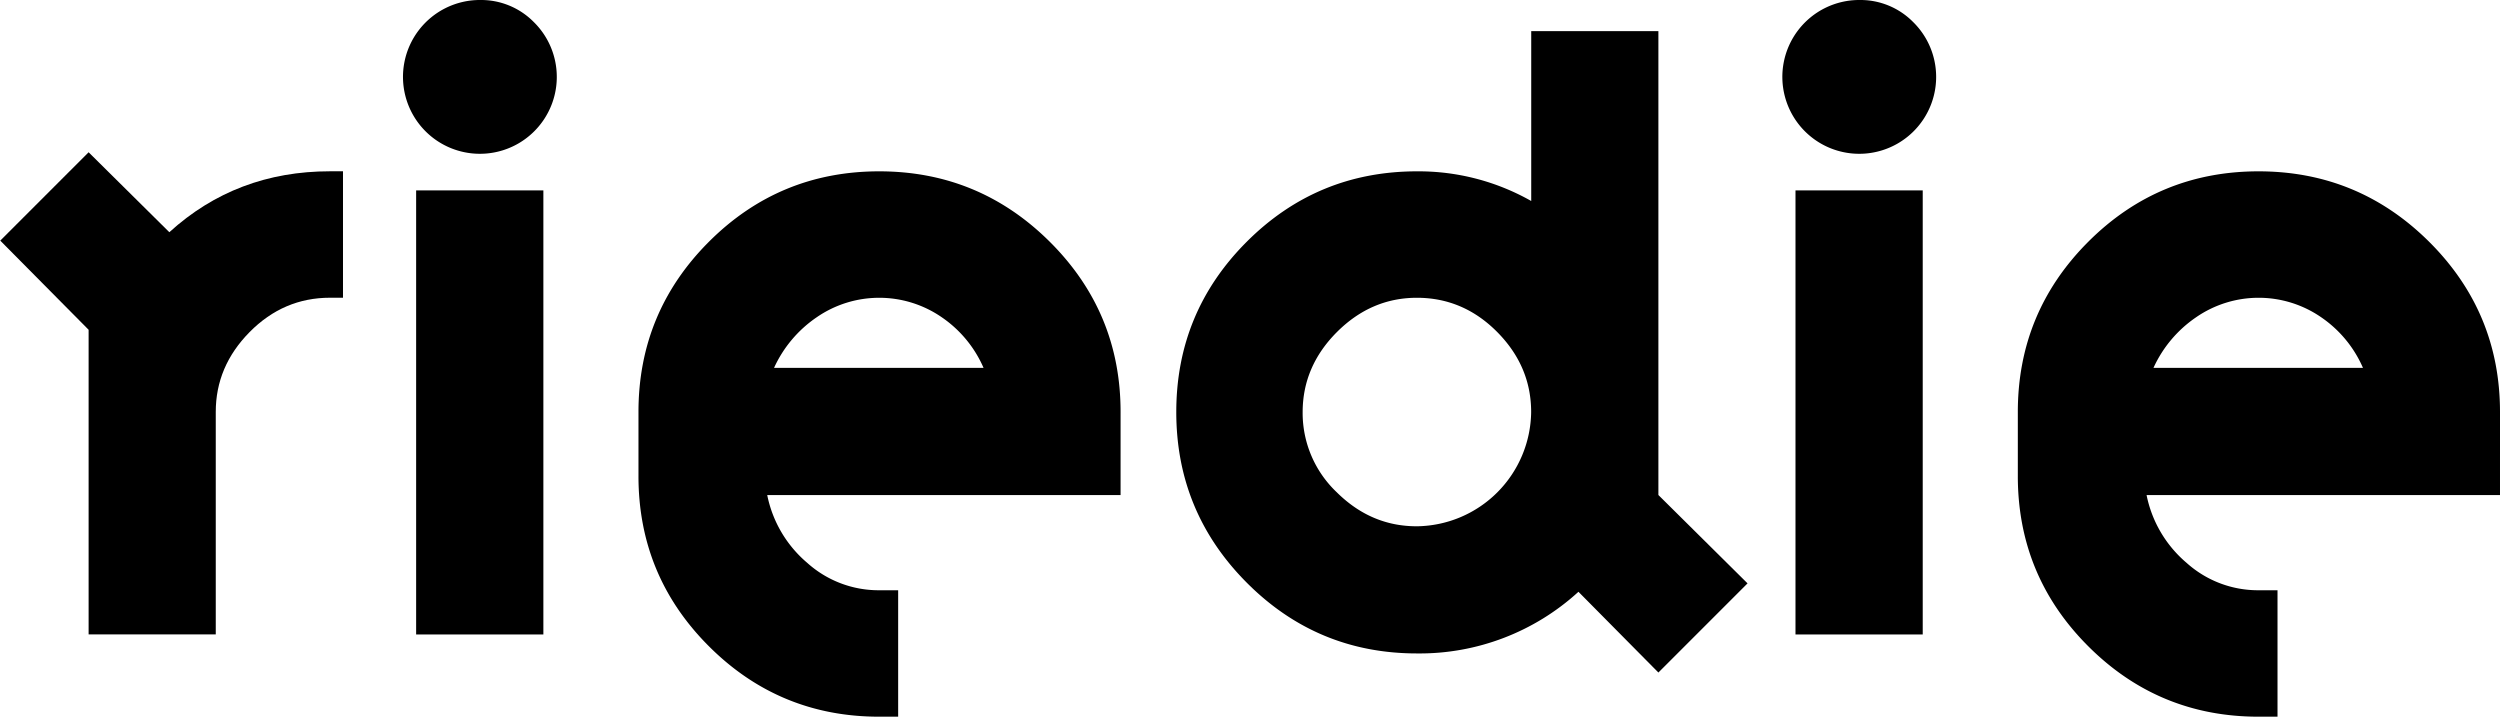<svg xmlns="http://www.w3.org/2000/svg" xmlns:xlink="http://www.w3.org/1999/xlink" width="751" height="218" viewBox="0 0 751 218">
  <defs>
    <clipPath id="clip-logo-black">
      <rect width="751" height="218"/>
    </clipPath>
  </defs>
  <g id="logo-black" clip-path="url(#clip-logo-black)">
    <g id="Group_1" data-name="Group 1" transform="translate(-271.531 -238.33)">
      <g id="Group_55" data-name="Group 55">
        <path id="Path_17" data-name="Path 17" d="M298.151,404.165V312.643L271.61,285.862l26.542-26.542L322.4,283.334q20.135-18.3,48.267-18.3h3.9v37.982h-3.9q-13.957,0-24.144,10.307t-10.177,24.014v66.812h-38.2Z" transform="translate(0 24.75)"/>
        <path id="Path_18" data-name="Path 18" d="M350.141,238.33a22.251,22.251,0,0,1,16.125,6.625,23.1,23.1,0,1,1-16.125-6.625Zm-19.22,57.2h38.222V428.915H330.921Z" transform="translate(65.617)"/>
        <path id="Path_19" data-name="Path 19" d="M504.435,359.2H398.269a35.944,35.944,0,0,0,12.007,20.353,32.046,32.046,0,0,0,21.617,8.237H437.6v37.982h-5.709q-29.973,0-51.144-21.159T359.59,353.472v-19.22q0-29.974,21.159-51.144,21.148-21.148,51.144-21.159,29.974,0,51.253,21.159,21.279,21.181,21.268,51.144V359.2ZM400.317,320.982H463.25a35.5,35.5,0,0,0-12.573-15.21,33.059,33.059,0,0,0-37.524,0A36.889,36.889,0,0,0,400.317,320.982Z" transform="translate(103.738 27.851)"/>
        <path id="Path_20" data-name="Path 20" d="M578.554,242.642V381.974l26.781,26.542L578.554,435.3,554.54,411.043a70.679,70.679,0,0,1-48.507,18.522q-29.974,0-51.144-21.268T433.73,357.045q0-29.974,21.159-51.144,21.148-21.148,51.144-21.159a68.568,68.568,0,0,1,34.321,8.913V242.62h38.2ZM471.69,357.045a32.826,32.826,0,0,0,10.285,24.144q10.3,10.2,24.036,10.177a34.754,34.754,0,0,0,34.321-34.321q0-13.728-10.176-24.014-10.2-10.3-24.145-10.307-13.728,0-24.036,10.307Q471.712,343.328,471.69,357.045Z" transform="translate(191.157 5.058)"/>
        <path id="Path_21" data-name="Path 21" d="M540.291,238.33a22.251,22.251,0,0,1,16.126,6.625,23.1,23.1,0,1,1-16.126-6.625Zm-19.219,57.2h38.221V428.915H521.071Z" transform="translate(289.825)"/>
        <path id="Path_22" data-name="Path 22" d="M694.585,359.2H588.419a35.946,35.946,0,0,0,12.007,20.353,32.045,32.045,0,0,0,21.616,8.237h5.709v37.982h-5.709q-29.974,0-51.144-21.159T549.74,353.472v-19.22q0-29.974,21.159-51.144,21.148-21.148,51.144-21.159,29.974,0,51.253,21.159,21.279,21.181,21.29,51.144Zm-104.1-38.221h62.933a35.5,35.5,0,0,0-12.574-15.21,33.058,33.058,0,0,0-37.524,0A36.887,36.887,0,0,0,590.49,320.982Z" transform="translate(327.945 27.851)"/>
      </g>
    </g>
  </g>
</svg>
